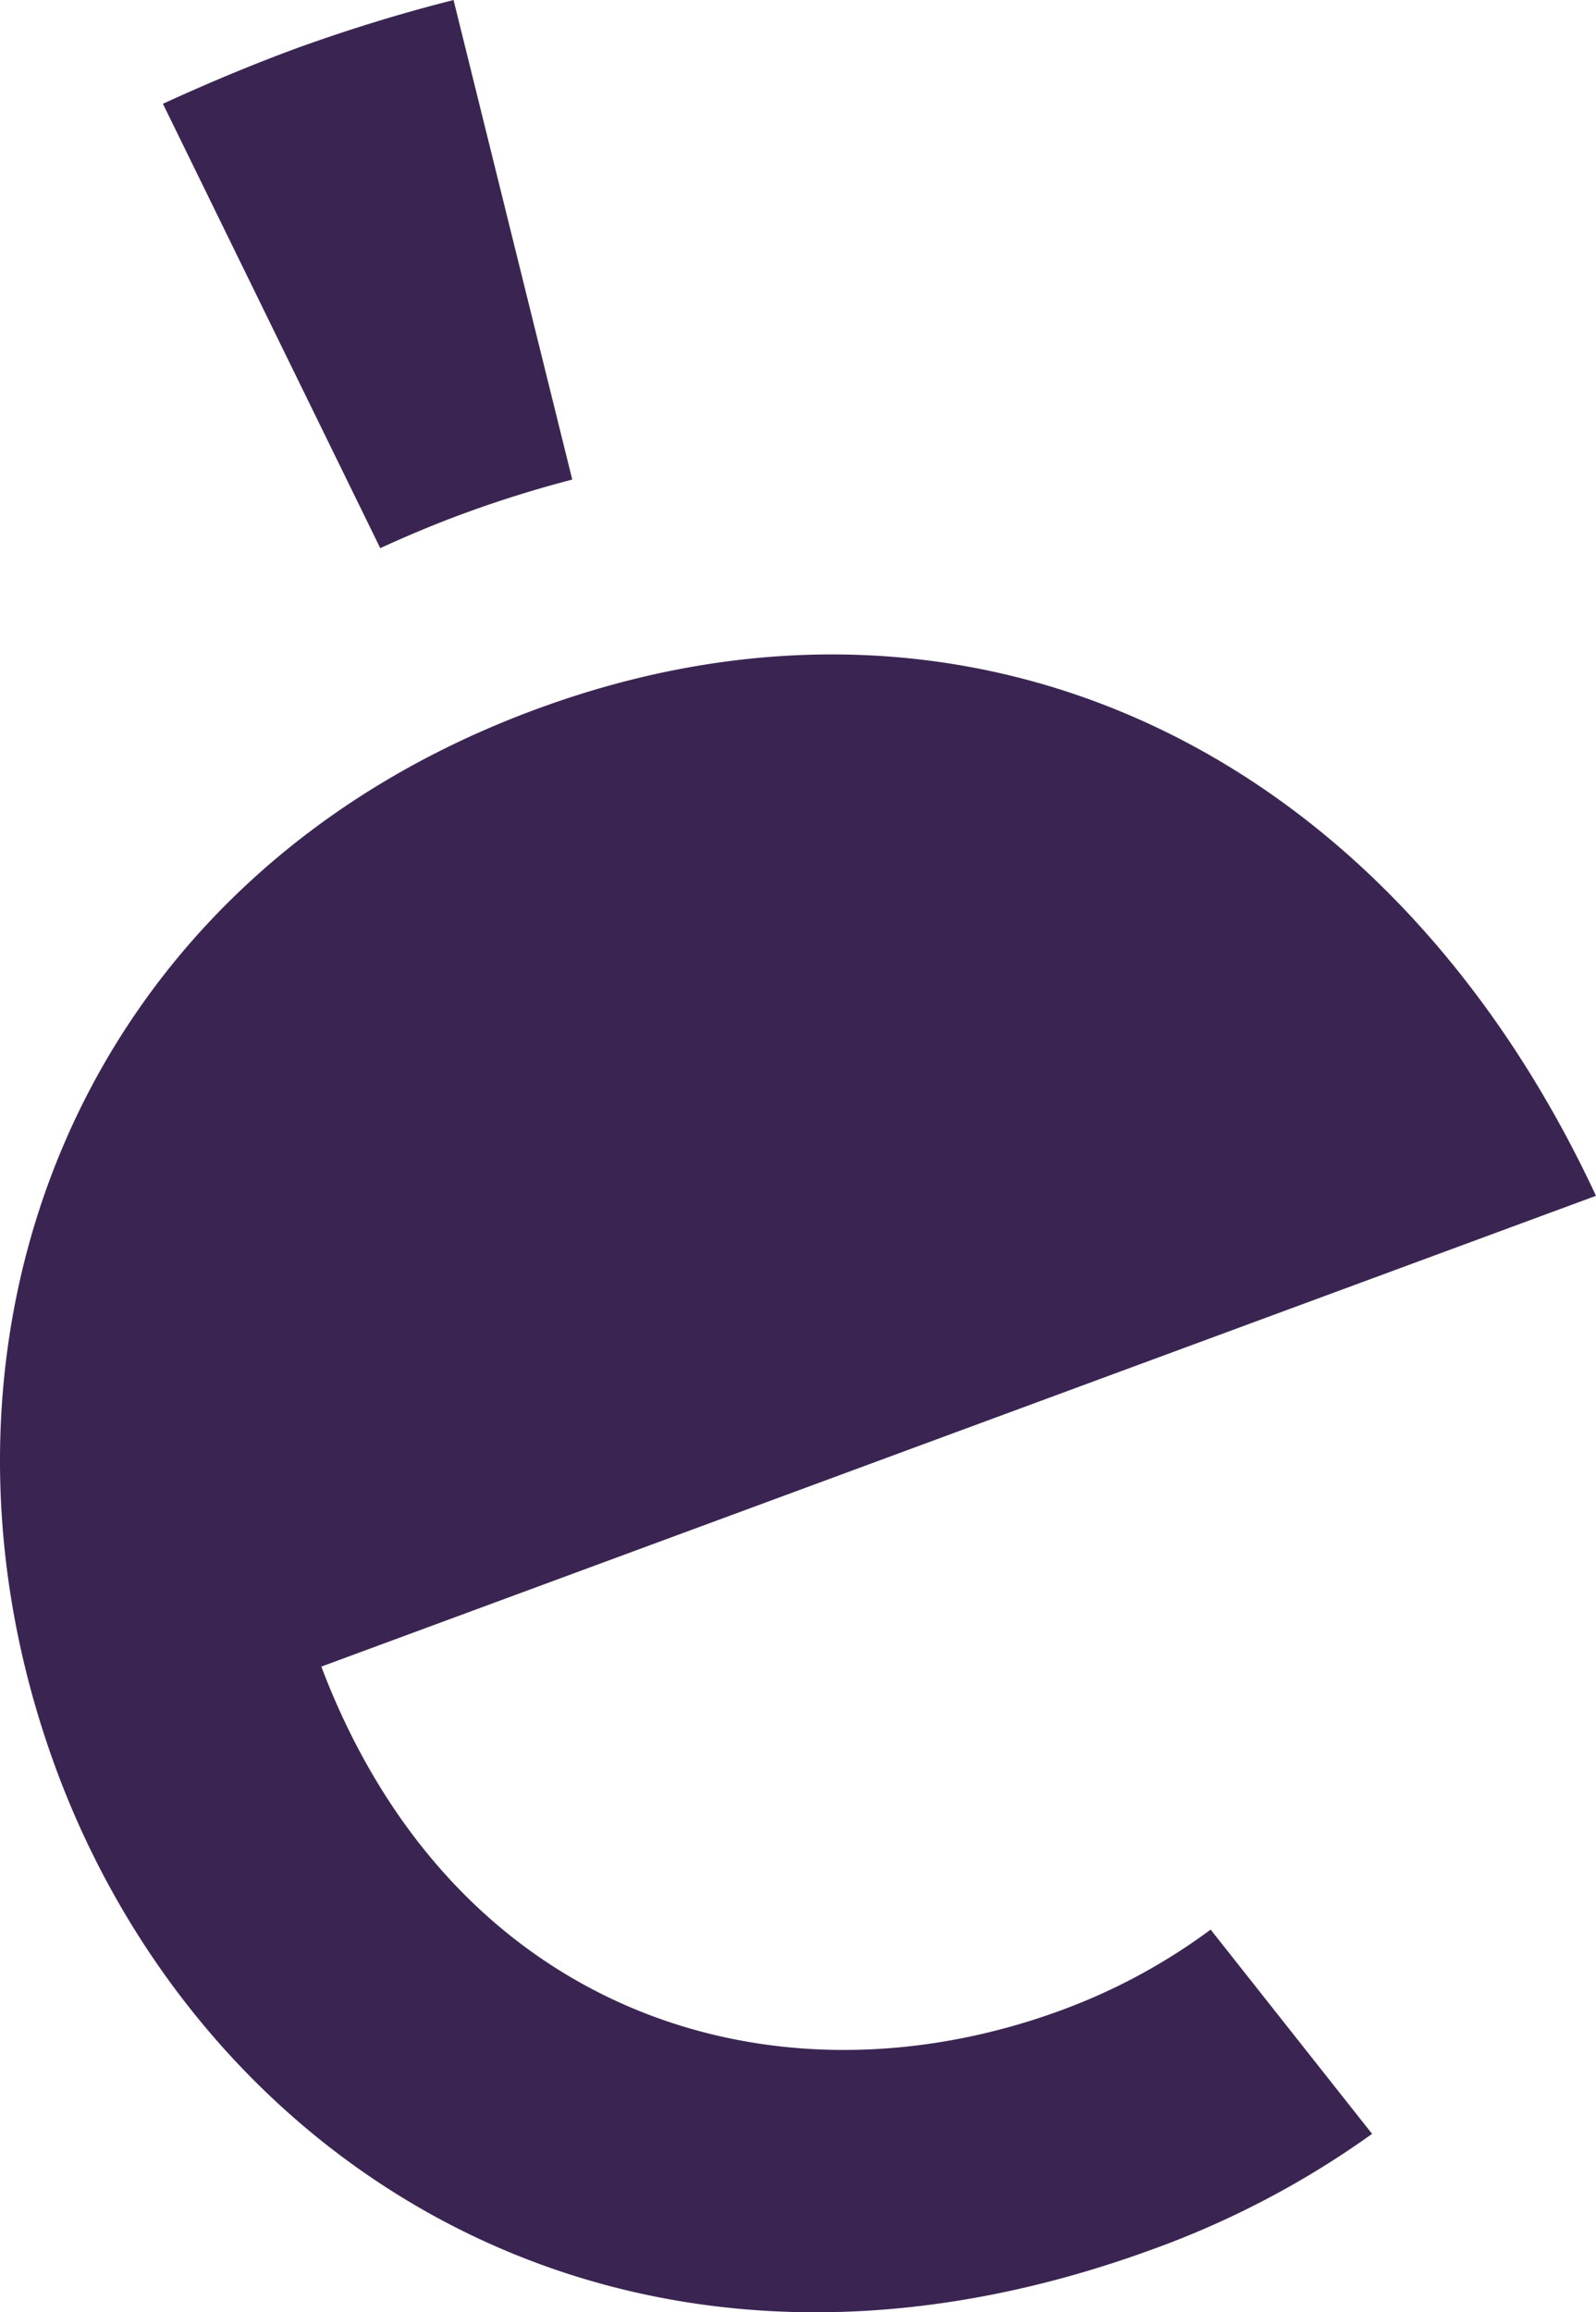 <svg xmlns="http://www.w3.org/2000/svg" viewBox="0 0 131.08 189.82"><defs><style>.cls-1{fill:#3a2552;}</style></defs><g id="Calque_2" data-name="Calque 2"><g id="Logo_Elixir" data-name="Logo Elixir"><path class="cls-1" d="M31.23,45,13.38,8.52C16.89,6.91,20.49,5.39,24.25,4q6.49-2.35,13-4L47,39.37c-2.84.74-5.7,1.62-8.56,2.66C35.92,42.94,33.55,43.94,31.23,45ZM87,165.09c-23.34,8.5-49.73.4-60.61-28.27L131.08,98.17c-17.26-37-51.54-52.87-86.7-40.07C6.13,72-8.15,110.18,4.49,144.91c11.87,32.62,46.55,55.61,90,39.81a74.34,74.34,0,0,0,18.2-9.54L99.43,158.41A48.79,48.79,0,0,1,87,165.09Z"/></g></g></svg>